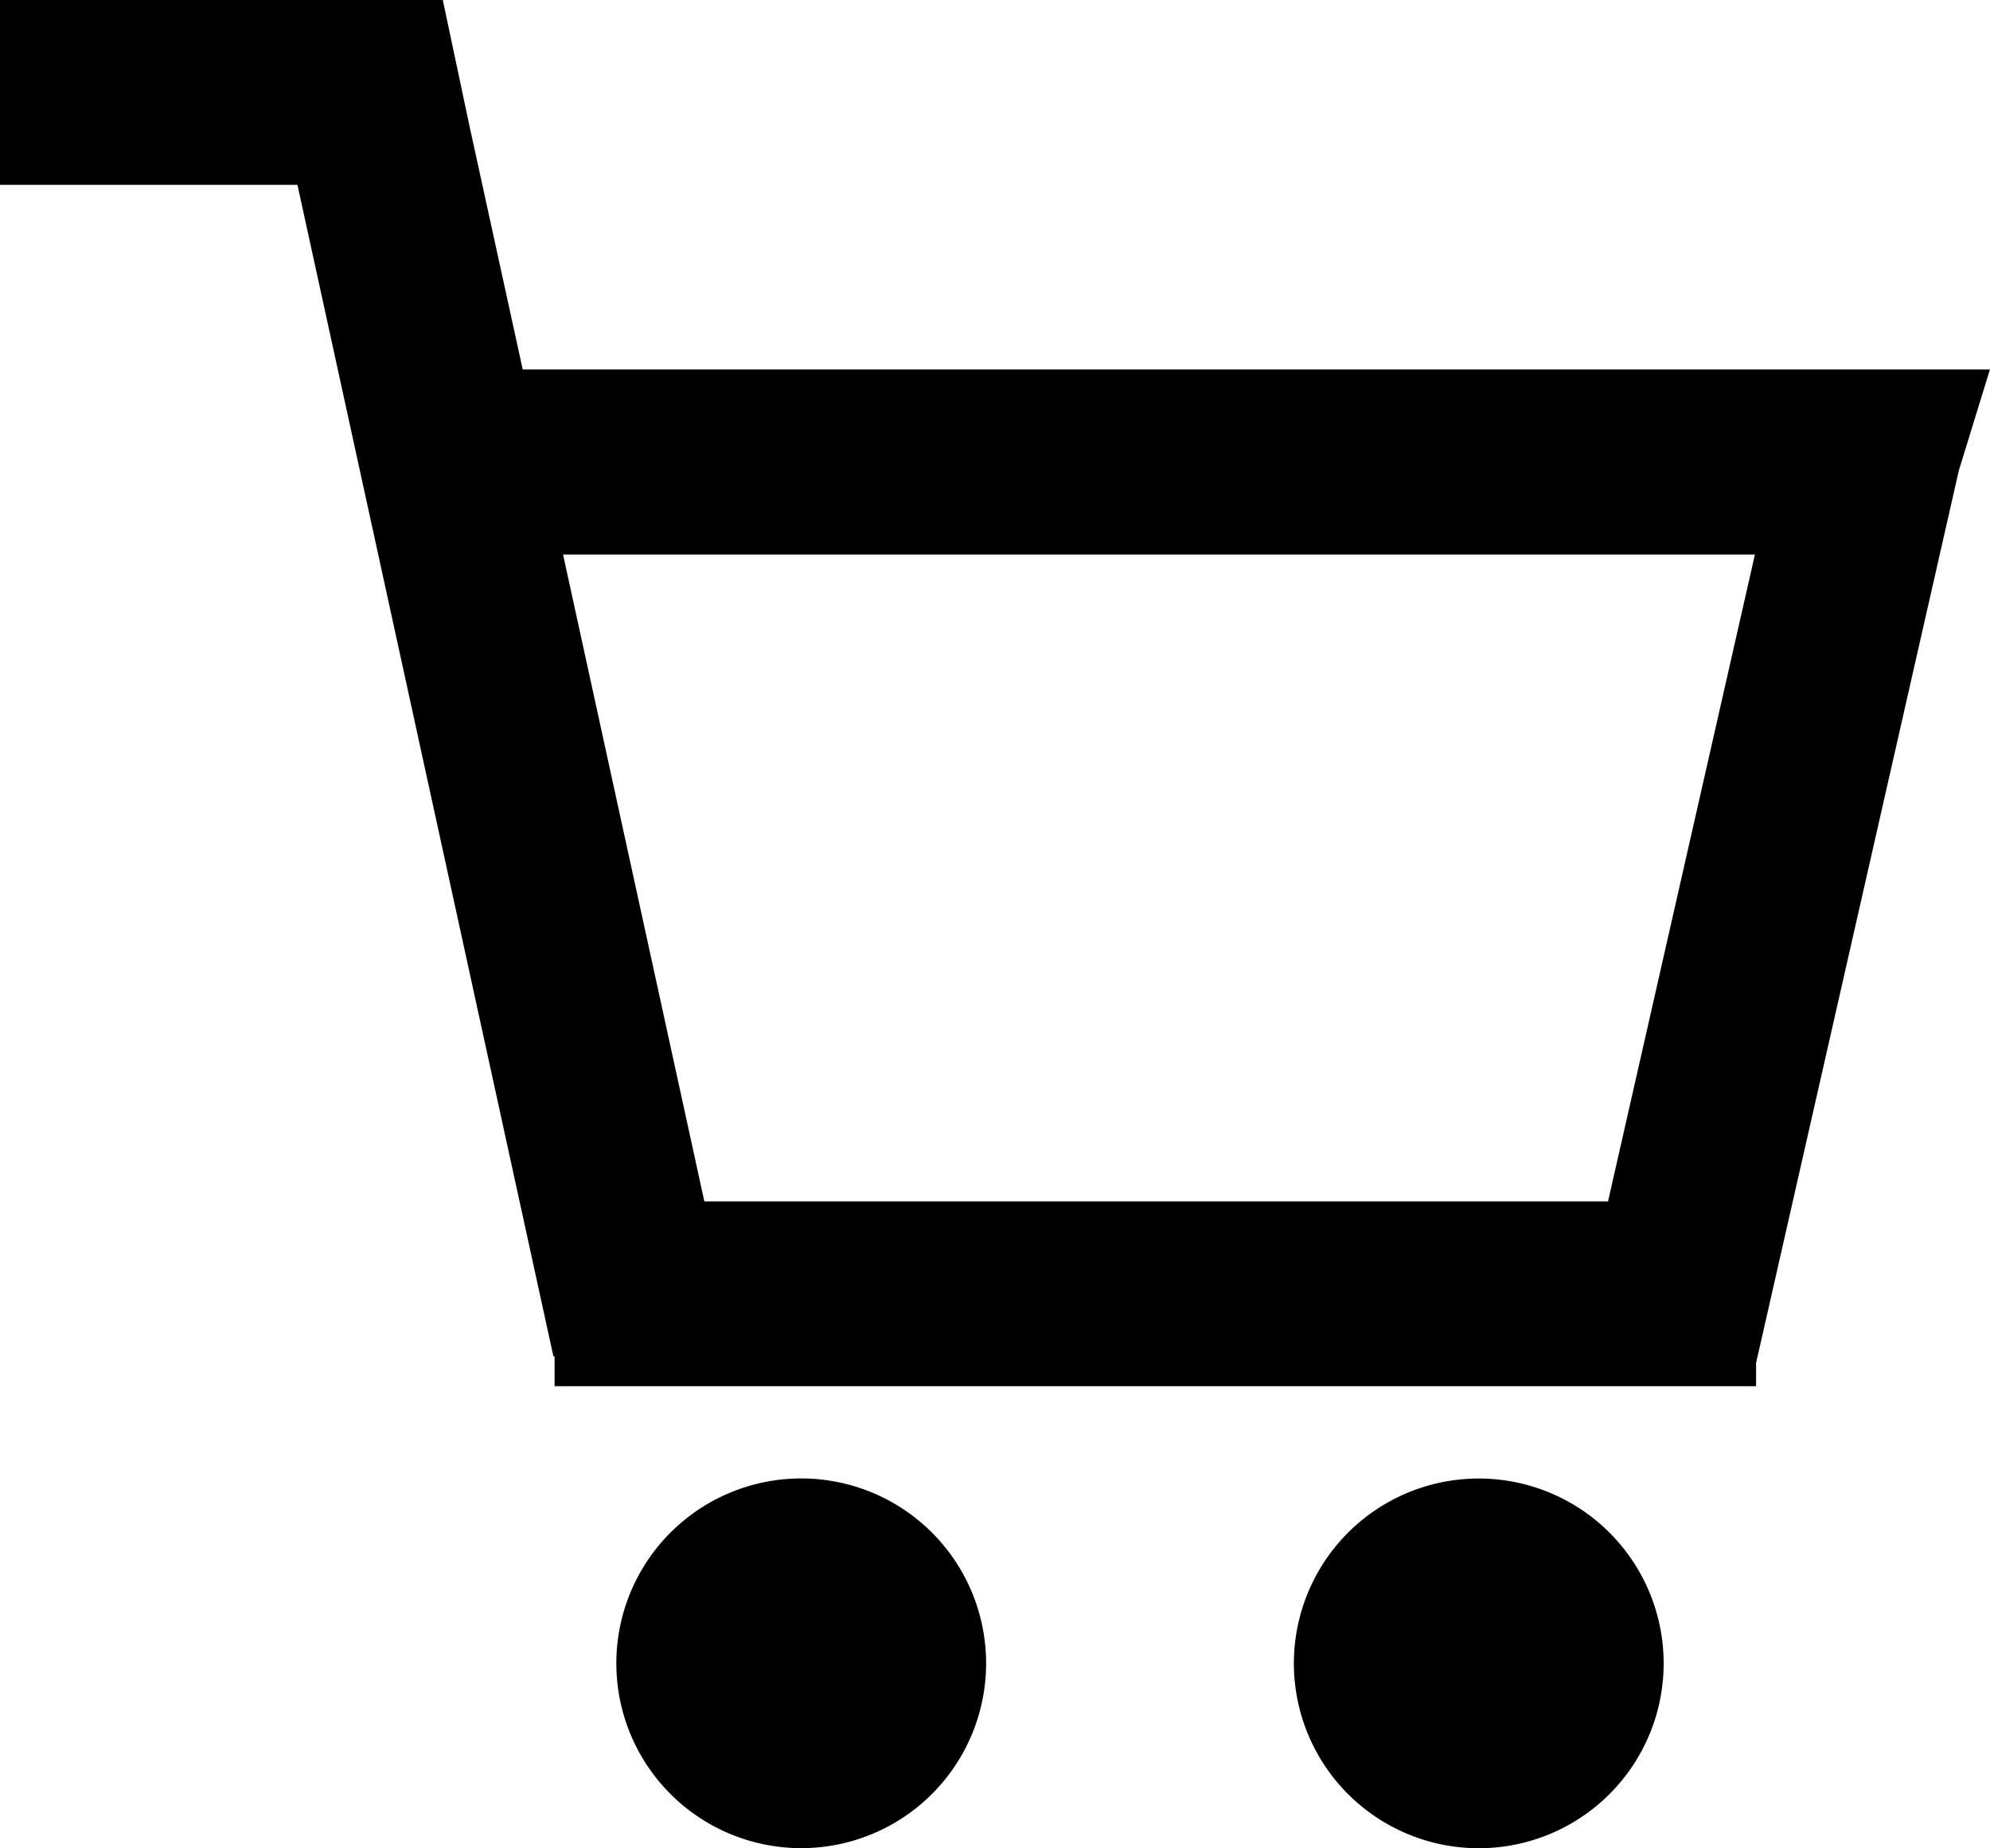 <svg xmlns="http://www.w3.org/2000/svg" width="25.617" height="23.796" viewBox="0 0 25.617 23.796"><g id="Group_13360" data-name="Group 13360" transform="translate(-383.735 -156.639)"><path id="Path_1153" data-name="Path 1153" d="M6.7,2H1V4.38H4.829L8.124,19.463h.015v.384H23.606v-.3L26.216,8.057l.4-1.3H7.729L7.05,3.652ZM23.591,9.139H8.248l1.819,8.329H21.7Z" transform="translate(382.735 154.639)" fill-rule="evenodd"></path><path id="Path_1154" data-name="Path 1154" d="M10.38,22.759A2.38,2.38,0,1,0,8,20.38,2.38,2.38,0,0,0,10.38,22.759Z" transform="translate(383.669 157.675)"></path><path id="Path_1155" data-name="Path 1155" d="M19.759,20.38A2.38,2.38,0,1,1,17.38,18,2.38,2.38,0,0,1,19.759,20.38Z" transform="translate(385.392 157.675)"></path></g></svg>